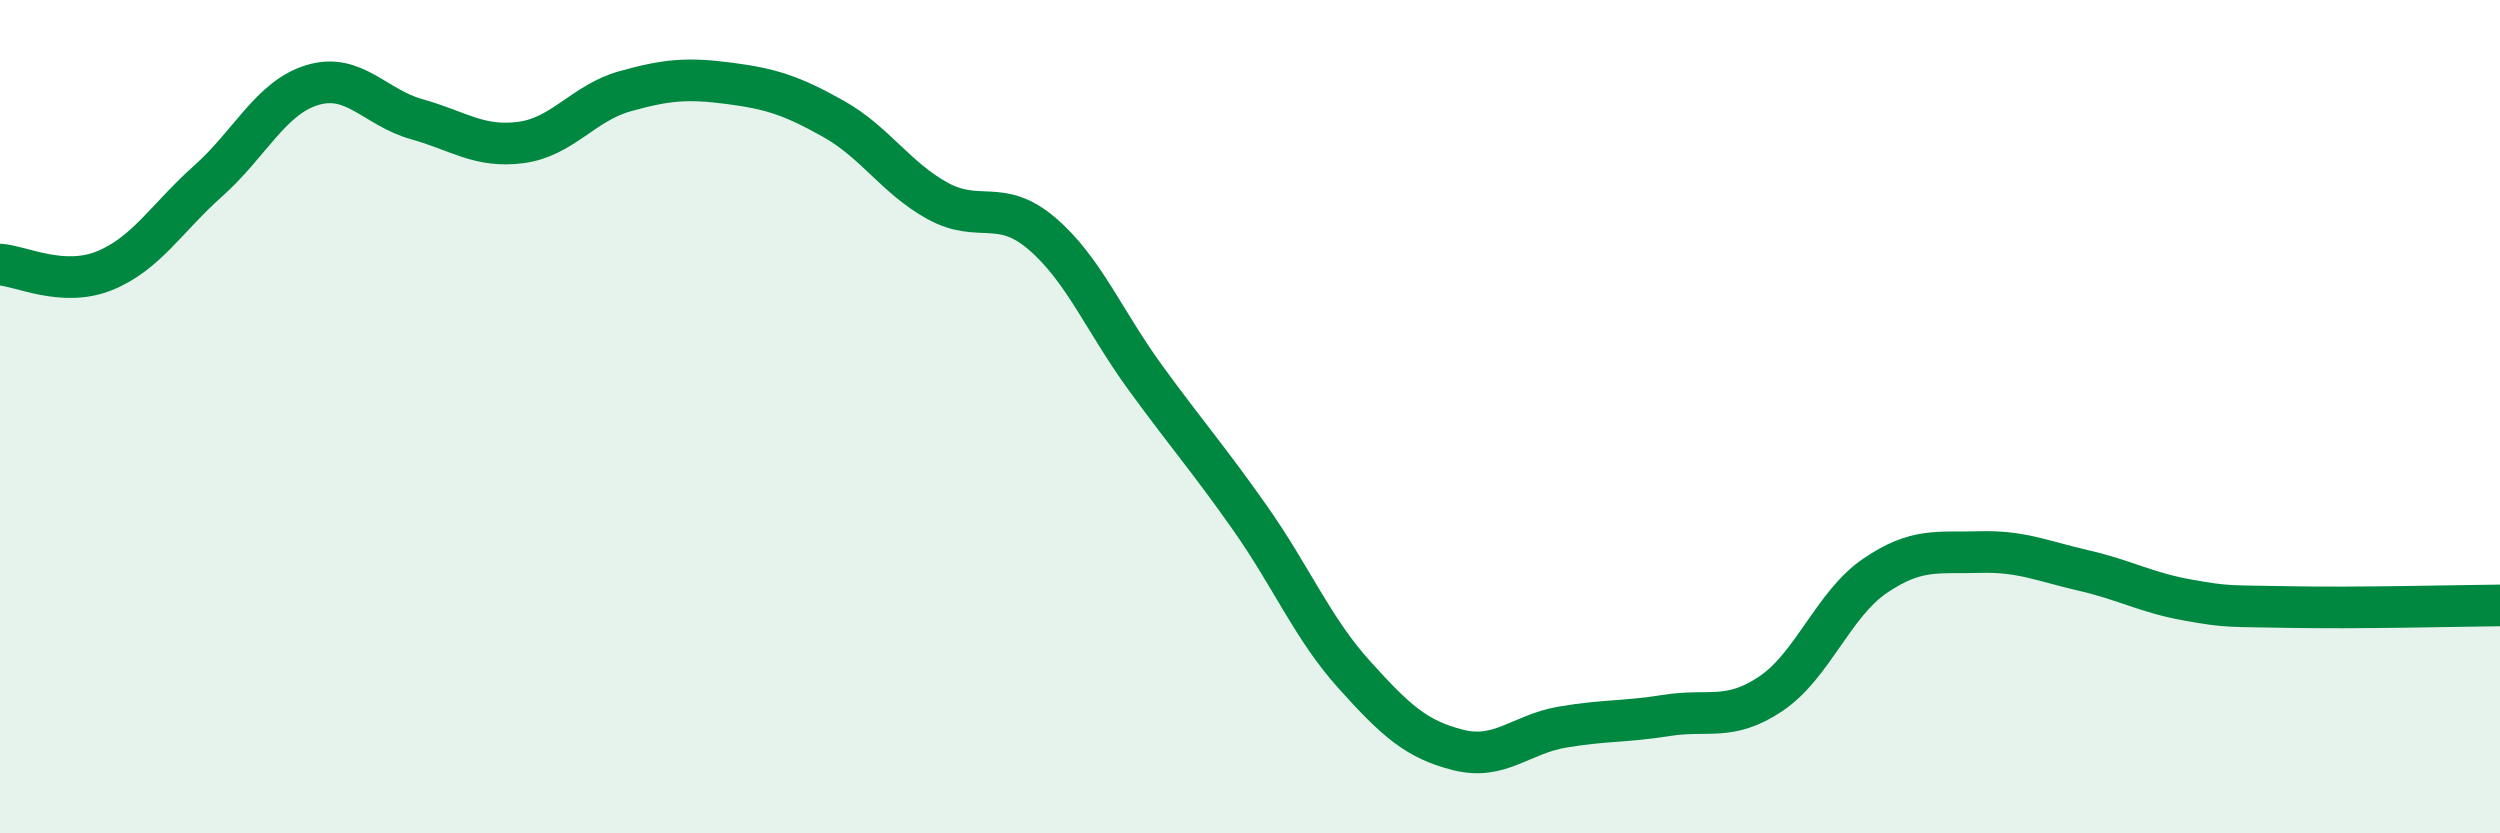 
    <svg width="60" height="20" viewBox="0 0 60 20" xmlns="http://www.w3.org/2000/svg">
      <path
        d="M 0,6.35 C 0.5,6.38 1.5,6.9 2.5,6.5 C 3.5,6.1 4,5.23 5,4.34 C 6,3.45 6.5,2.34 7.5,2.04 C 8.5,1.74 9,2.58 10,2.86 C 11,3.14 11.5,3.55 12.5,3.42 C 13.5,3.29 14,2.47 15,2.19 C 16,1.91 16.5,1.87 17.5,2 C 18.5,2.13 19,2.29 20,2.85 C 21,3.41 21.5,4.27 22.5,4.82 C 23.5,5.37 24,4.75 25,5.6 C 26,6.45 26.5,7.71 27.5,9.08 C 28.5,10.45 29,11.01 30,12.43 C 31,13.85 31.5,15.08 32.5,16.19 C 33.5,17.3 34,17.75 35,18 C 36,18.25 36.5,17.62 37.5,17.45 C 38.5,17.28 39,17.33 40,17.17 C 41,17.01 41.5,17.32 42.5,16.65 C 43.5,15.98 44,14.5 45,13.82 C 46,13.14 46.5,13.28 47.5,13.25 C 48.5,13.22 49,13.46 50,13.69 C 51,13.92 51.5,14.22 52.5,14.4 C 53.5,14.58 53.5,14.54 55,14.57 C 56.5,14.6 59,14.54 60,14.53L60 20L0 20Z"
        fill="#008740"
        opacity="0.1"
        stroke-linecap="round"
        stroke-linejoin="round"
      />
      <path
        d="M 0,6.35 C 0.5,6.38 1.5,6.9 2.5,6.5 C 3.5,6.1 4,5.23 5,4.34 C 6,3.45 6.5,2.34 7.5,2.04 C 8.5,1.74 9,2.58 10,2.86 C 11,3.14 11.5,3.55 12.5,3.42 C 13.5,3.29 14,2.47 15,2.19 C 16,1.91 16.5,1.87 17.5,2 C 18.5,2.13 19,2.29 20,2.85 C 21,3.41 21.5,4.27 22.5,4.82 C 23.5,5.37 24,4.75 25,5.6 C 26,6.45 26.5,7.71 27.5,9.08 C 28.5,10.45 29,11.01 30,12.43 C 31,13.85 31.5,15.08 32.5,16.19 C 33.5,17.3 34,17.75 35,18 C 36,18.25 36.5,17.62 37.5,17.45 C 38.5,17.28 39,17.33 40,17.17 C 41,17.01 41.5,17.32 42.5,16.65 C 43.5,15.98 44,14.5 45,13.82 C 46,13.14 46.5,13.28 47.5,13.25 C 48.5,13.22 49,13.46 50,13.69 C 51,13.92 51.5,14.22 52.5,14.4 C 53.5,14.58 53.5,14.54 55,14.57 C 56.5,14.6 59,14.54 60,14.53"
        stroke="#008740"
        stroke-width="1"
        fill="none"
        stroke-linecap="round"
        stroke-linejoin="round"
      />
    </svg>
  